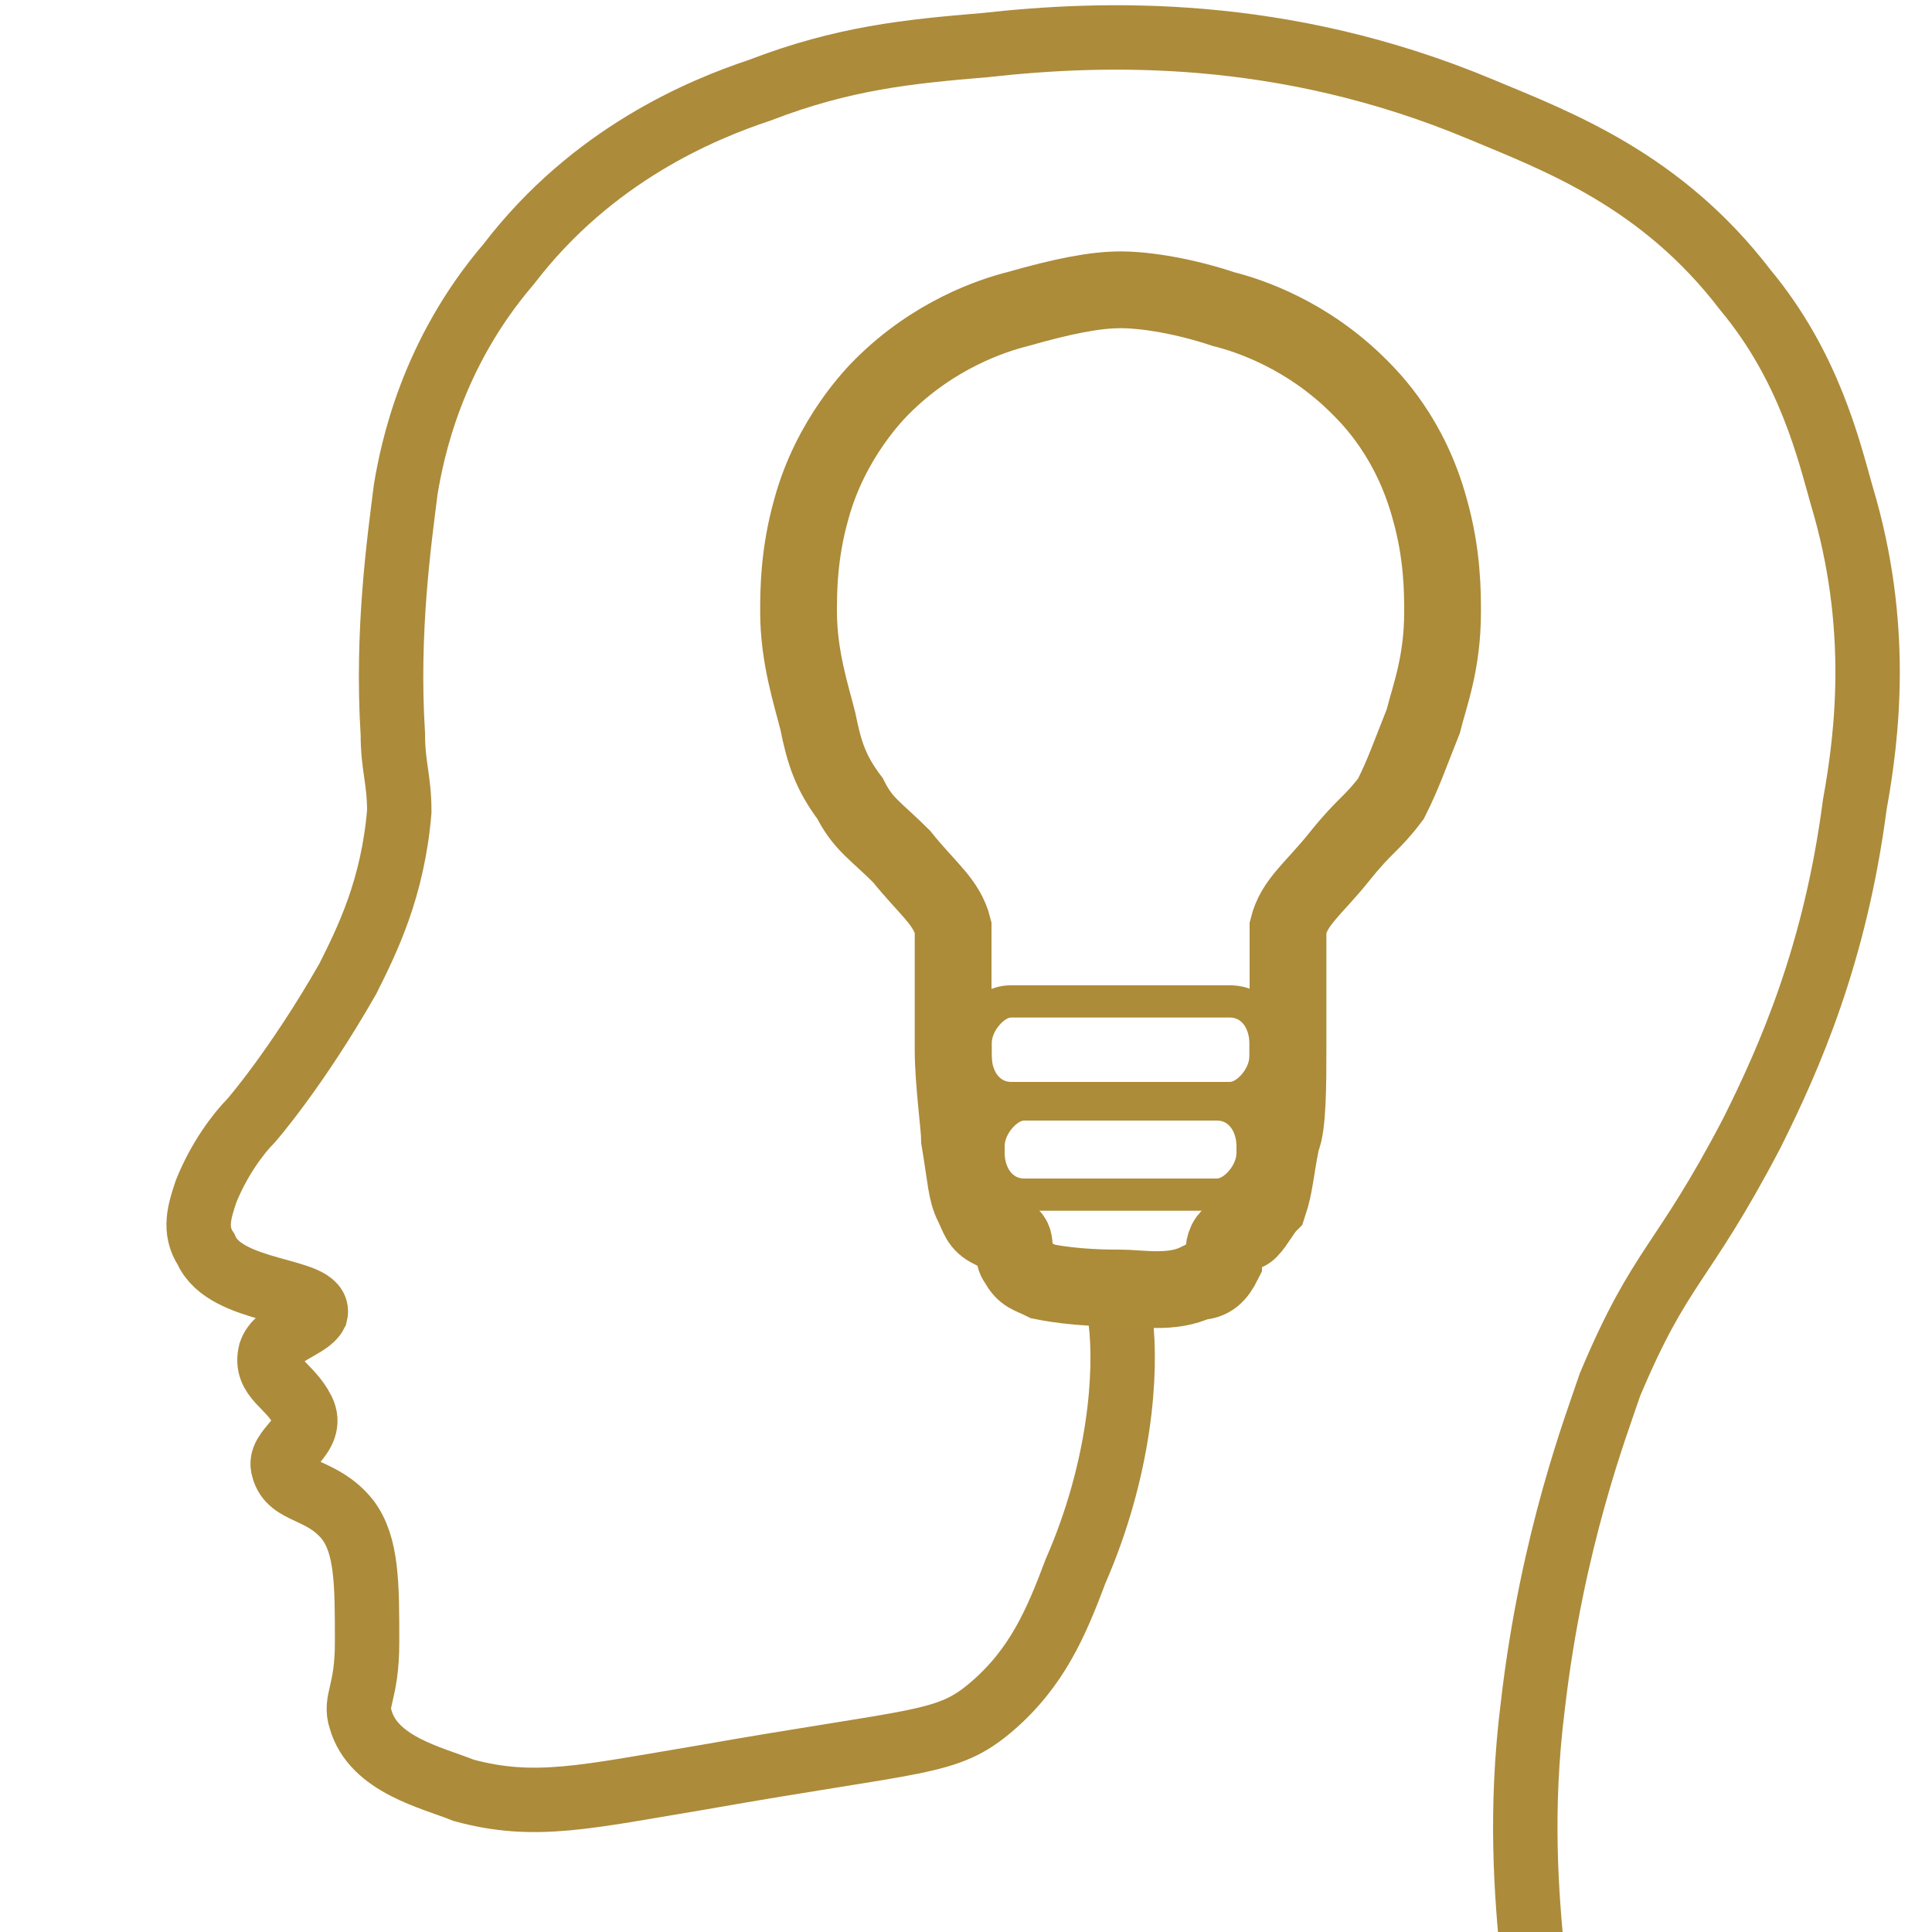 <?xml version="1.0" encoding="UTF-8"?> <!-- Generator: Adobe Illustrator 21.0.0, SVG Export Plug-In . SVG Version: 6.00 Build 0) --> <svg xmlns="http://www.w3.org/2000/svg" xmlns:xlink="http://www.w3.org/1999/xlink" id="Слой_1" x="0px" y="0px" viewBox="0 0 30 30" style="enable-background:new 0 0 30 30;" xml:space="preserve"> <style type="text/css"> .st0{fill:#FFFFFF;} .st1{display:none;fill:none;stroke:#AC8B3A;stroke-width:4;stroke-miterlimit:10;} .st2{fill:none;stroke:#AC8B3A;stroke-miterlimit:10;} .st3{fill:#AC8B39;} .st4{fill:none;stroke:#AC8B39;stroke-width:1.192;stroke-miterlimit:10;} .st5{fill:none;stroke:#AC8B3A;stroke-linecap:round;stroke-miterlimit:10;} </style> <rect x="-7.9" y="-7.9" class="st0" width="1115.9" height="1115.9"></rect> <path class="st2" d="M23.8,30.4c-0.1-1-0.2-2.3,0-3.9c0.3-2.6,1-4.4,1.2-5c0.8-1.9,1.1-1.8,2.2-3.9c0.6-1.2,1.3-2.8,1.6-5.1 c0.2-1.1,0.4-2.8-0.2-4.8c-0.2-0.7-0.5-2-1.5-3.2c-1.3-1.7-2.9-2.3-4.1-2.8c-3.1-1.3-5.9-1.2-7.7-1c-1.2,0.1-2.2,0.2-3.5,0.7 c-0.9,0.3-2.6,1-3.9,2.7C6.7,5.5,6.4,7,6.3,7.6C6.2,8.4,6,9.8,6.1,11.4c0,0.5,0.1,0.7,0.1,1.2c-0.1,1.2-0.5,2-0.8,2.6 c-0.8,1.4-1.5,2.2-1.5,2.2c-0.2,0.2-0.5,0.6-0.7,1.1c-0.1,0.3-0.2,0.6,0,0.9C3.5,20.1,5,20,4.9,20.4c-0.1,0.2-0.6,0.3-0.7,0.6 c-0.1,0.4,0.3,0.5,0.5,0.9c0.2,0.4-0.4,0.6-0.3,0.9c0.1,0.4,0.6,0.3,1,0.8c0.3,0.4,0.3,1,0.3,1.9c0,0.8-0.2,0.9-0.1,1.2 c0.2,0.7,1.1,0.9,1.6,1.1c1.1,0.3,1.9,0.1,3.7-0.2c3.4-0.6,3.8-0.5,4.5-1.1c0.7-0.6,1-1.3,1.3-2.1c0.7-1.6,0.8-3.1,0.7-3.9"></path> <g id="XMLID_1_"> <path class="st3" d="M19.1,15.8c0.2,0,0.3,0.2,0.3,0.4v0.2c0,0.2-0.2,0.4-0.3,0.4h-1.7h-1.7c-0.2,0-0.3-0.2-0.3-0.4v-0.2 c0-0.2,0.2-0.4,0.3-0.4h1.7H19.1 M19.1,15.3h-1.7h-1.7c-0.5,0-0.8,0.4-0.8,0.9v0.2c0,0.5,0.4,0.9,0.8,0.9h1.7h1.7 c0.5,0,0.8-0.4,0.8-0.9v-0.2C20,15.7,19.6,15.3,19.1,15.3L19.1,15.3z"></path> </g> <g> <path class="st3" d="M18.9,17.4c0.2,0,0.3,0.2,0.3,0.4v0.1c0,0.2-0.2,0.4-0.3,0.4h-1.5h0h-1.5c-0.2,0-0.3-0.2-0.3-0.4v-0.1 c0-0.2,0.2-0.4,0.3-0.4h1.5h0H18.9 M18.9,16.9h-1.5h-1.5c-0.5,0-0.8,0.4-0.8,0.9v0.1c0,0.5,0.4,0.9,0.8,0.9h1.5h1.5 c0.5,0,0.8-0.4,0.8-0.9v-0.1C19.8,17.3,19.4,16.9,18.9,16.9L18.9,16.9z"></path> </g> <path class="st4" d="M17.4,20c-0.2,0-0.7,0-1.2-0.1c-0.2-0.1-0.3-0.1-0.4-0.3c-0.1-0.1,0-0.3-0.1-0.4c-0.1-0.1-0.2-0.1-0.3-0.1 c-0.2-0.1-0.2-0.2-0.3-0.4c-0.1-0.2-0.1-0.4-0.2-1c0-0.2-0.1-0.9-0.1-1.4c0-0.2,0-0.9,0-1c0-0.7,0-0.6,0-0.9 c-0.1-0.4-0.4-0.6-0.8-1.1c-0.4-0.4-0.6-0.5-0.8-0.9c-0.3-0.4-0.4-0.7-0.5-1.2c-0.1-0.4-0.3-1-0.3-1.7c0-0.3,0-0.9,0.2-1.6 c0.3-1.1,1-1.8,1.1-1.9c0.8-0.8,1.7-1.1,2.1-1.2c0.7-0.2,1.2-0.3,1.6-0.3c0.4,0,1,0.1,1.6,0.3c0.4,0.1,1.3,0.4,2.1,1.2 c0.2,0.2,0.8,0.8,1.1,1.9c0.2,0.7,0.2,1.3,0.2,1.6c0,0.8-0.2,1.3-0.3,1.7c-0.2,0.5-0.3,0.8-0.5,1.2c-0.3,0.4-0.4,0.4-0.8,0.9 c-0.4,0.5-0.7,0.7-0.8,1.1c0,0.3,0,0.2,0,0.9c0,0,0,0.7,0,1c0,0.5,0,1.2-0.1,1.4c-0.1,0.5-0.1,0.7-0.2,1c-0.1,0.1-0.2,0.3-0.3,0.4 c-0.1,0.1-0.2,0-0.3,0.1c-0.1,0.1-0.1,0.2-0.1,0.4c-0.1,0.2-0.2,0.3-0.4,0.3C18.2,20.1,17.7,20,17.4,20"></path> </svg> 